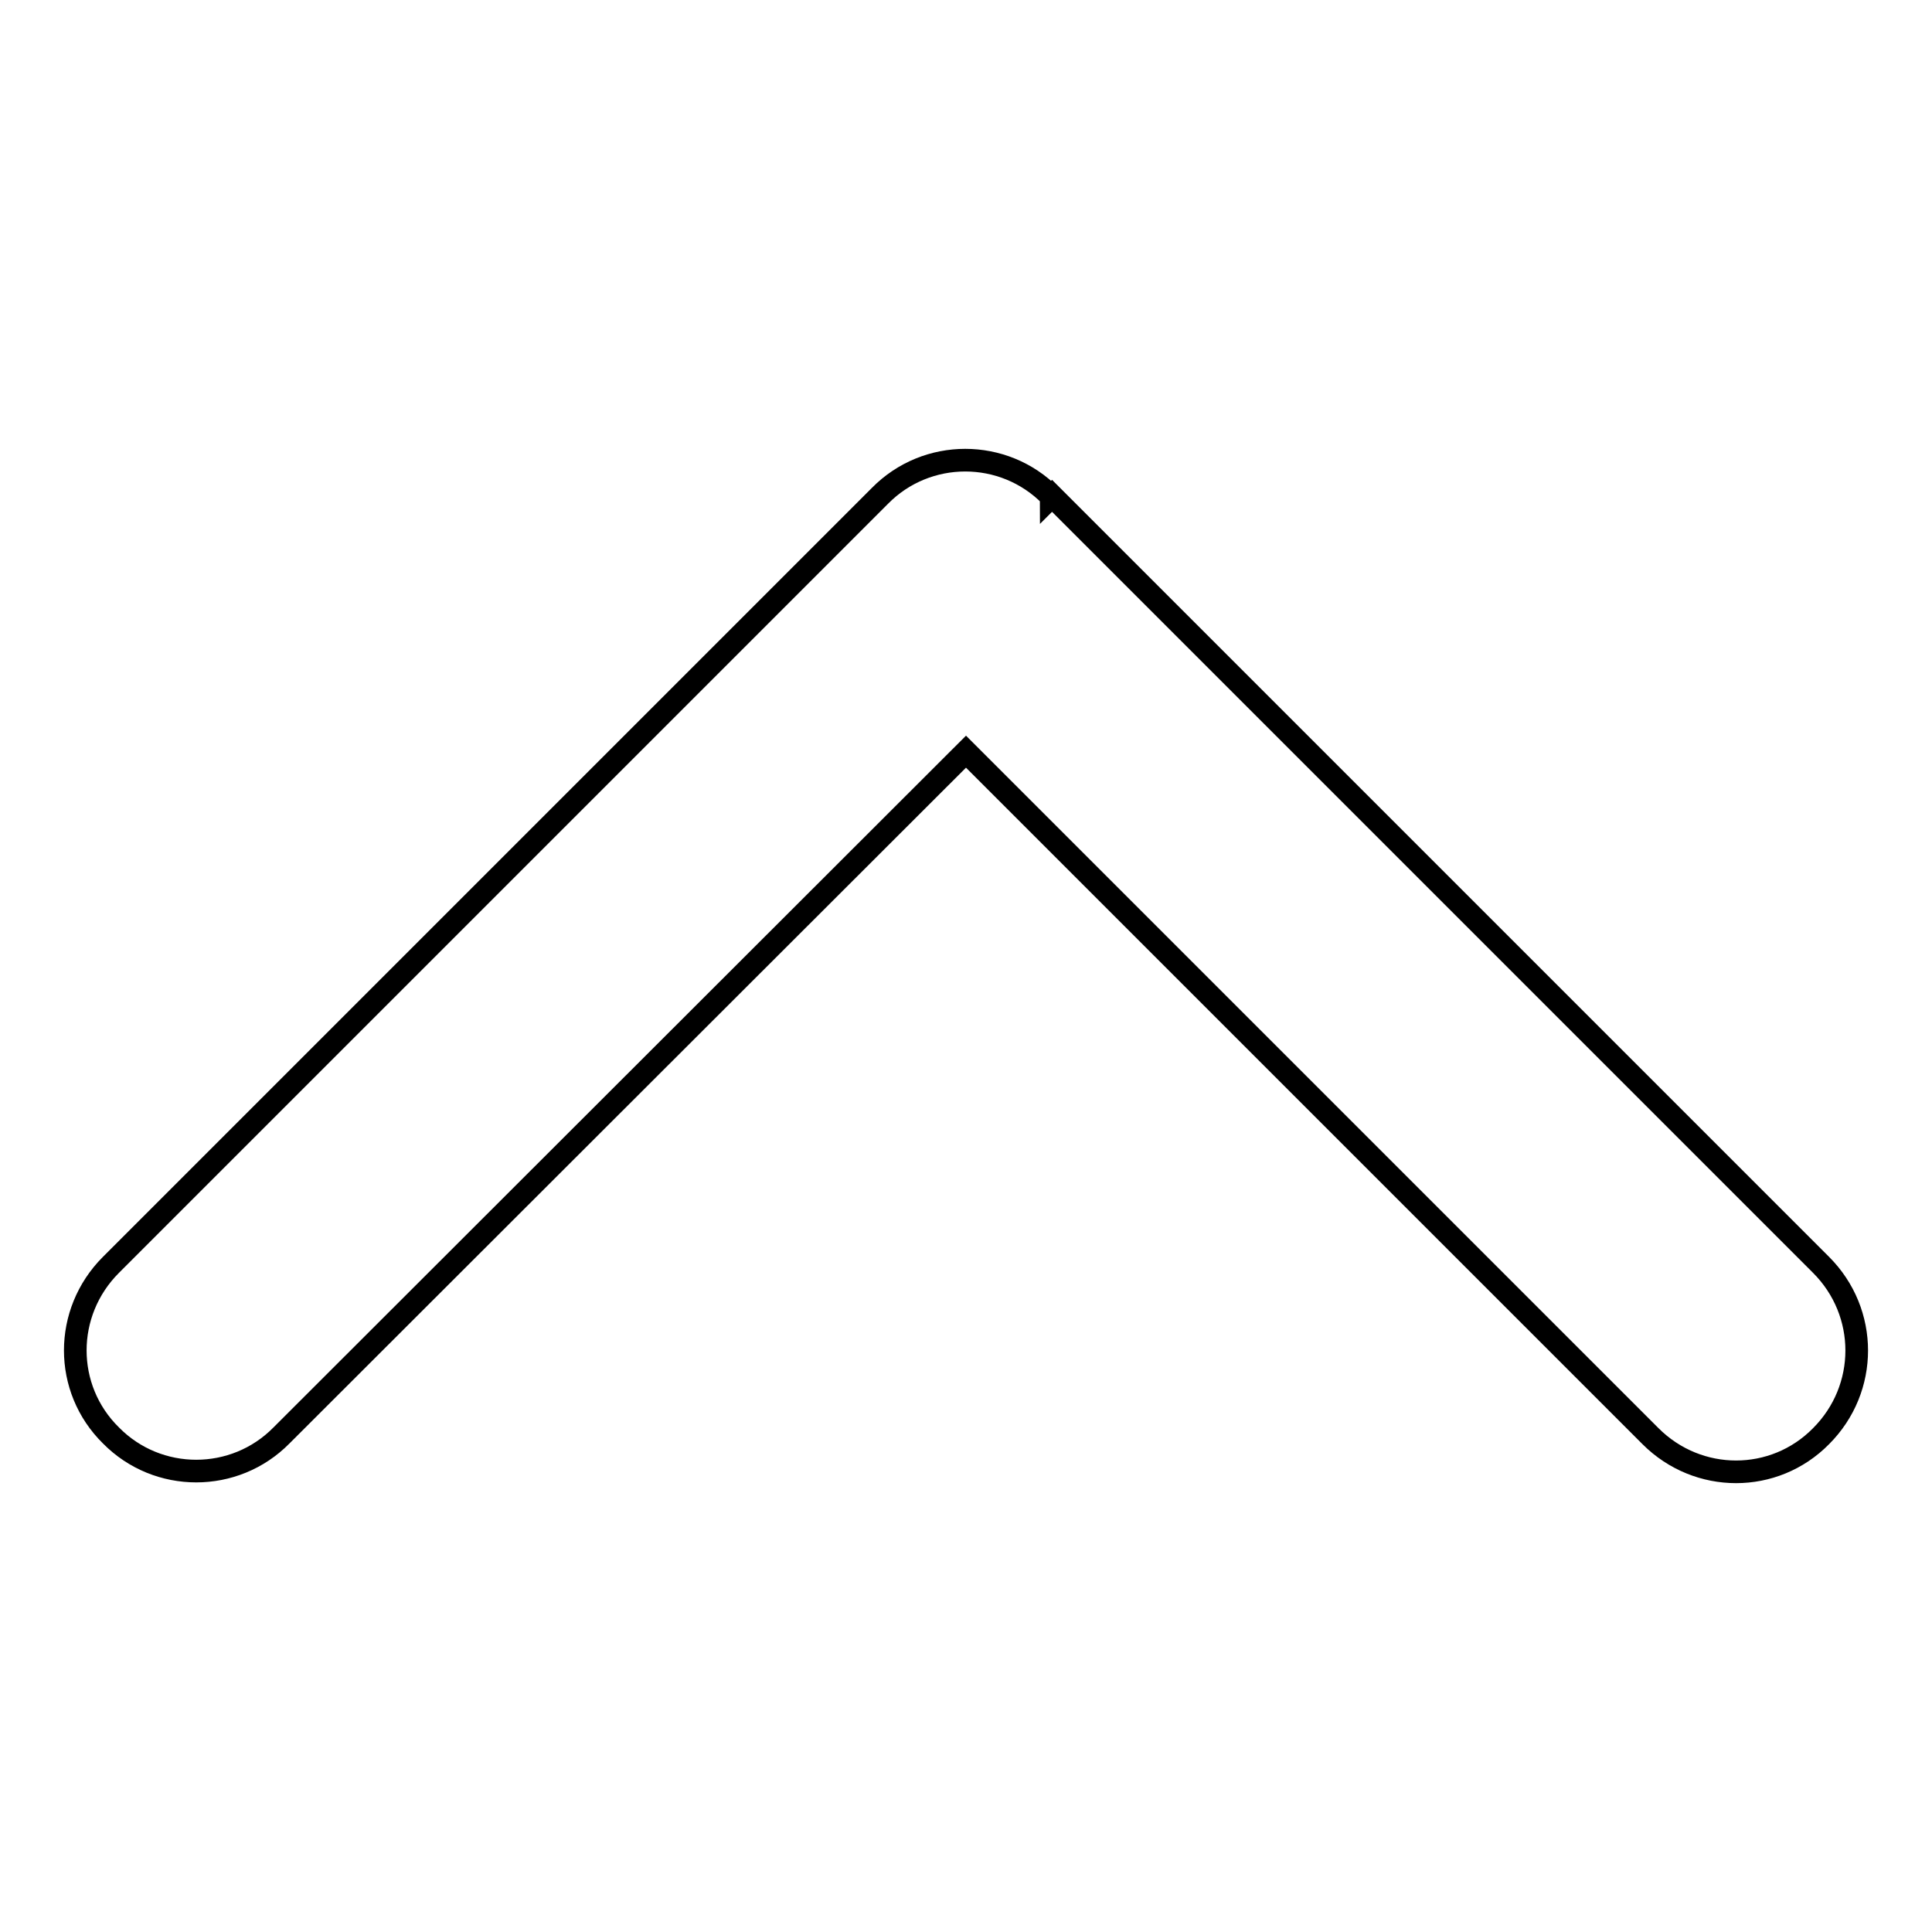 <?xml version="1.0" encoding="utf-8"?>
<!-- Svg Vector Icons : http://www.onlinewebfonts.com/icon -->
<!DOCTYPE svg PUBLIC "-//W3C//DTD SVG 1.1//EN" "http://www.w3.org/Graphics/SVG/1.1/DTD/svg11.dtd">
<svg version="1.1" xmlns="http://www.w3.org/2000/svg" xmlns:xlink="http://www.w3.org/1999/xlink" x="0px" y="0px" viewBox="0 0 256 256" enable-background="new 0 0 256 256" xml:space="preserve">
<g><g><path stroke-width="3" fill-opacity="0" stroke="#000000"  d="M241.3,167.6L139.4,65.7l-0.1,0.1c0,0,0-0.1-0.1-0.1c-6.2-6.3-16.4-6.3-22.6,0L14.7,167.6c-6.3,6.3-6.3,16.4,0,22.6c6.2,6.3,16.4,6.3,22.6,0L128,99.6l90.7,90.7c6.3,6.3,16.4,6.3,22.6,0C247.6,184,247.6,173.9,241.3,167.6z"/></g></g>
</svg>
